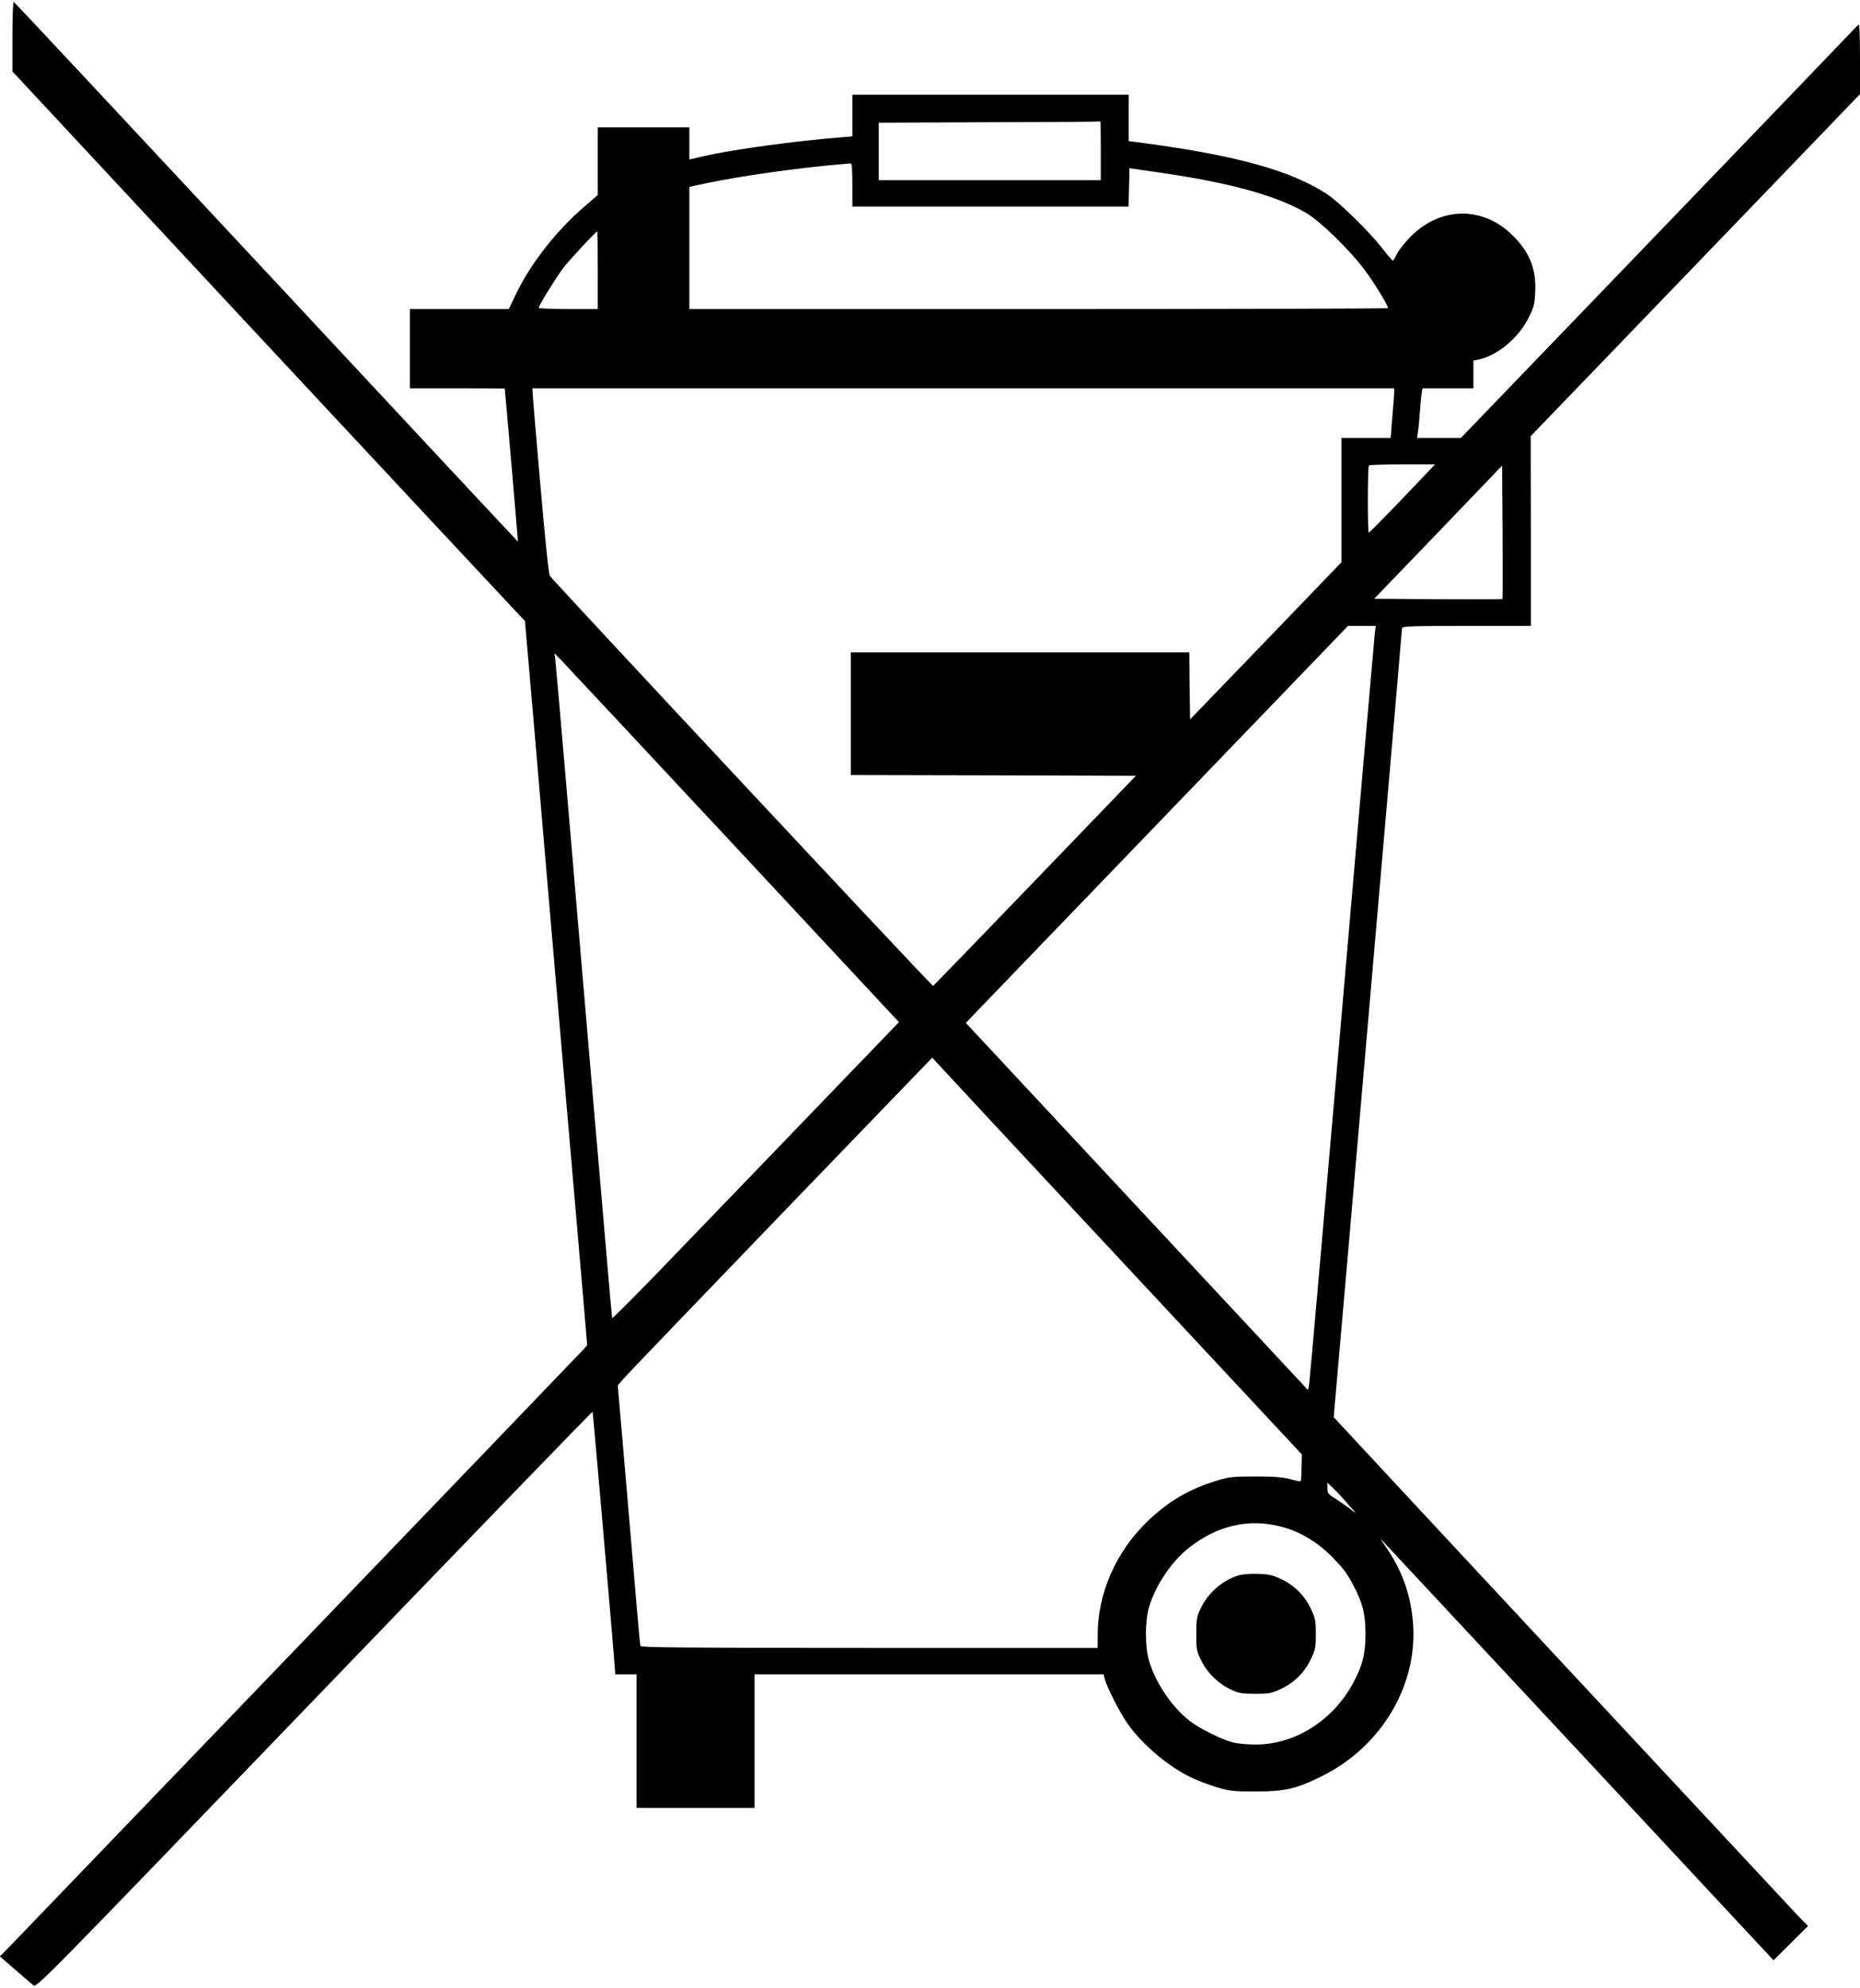 <?xml version="1.0" standalone="no"?>
<!DOCTYPE svg PUBLIC "-//W3C//DTD SVG 20010904//EN"
 "http://www.w3.org/TR/2001/REC-SVG-20010904/DTD/svg10.dtd">
<svg version="1.0" xmlns="http://www.w3.org/2000/svg"
 width="1198pt" height="1280pt" viewBox="0 0 1198 1280"
 preserveAspectRatio="xMidYMid meet">
<g transform="translate(0,1280) scale(0.1,-0.1)"
fill="#000000" stroke="none">
<path d="M80 12566 l0 -226 1596 -1713 c878 -941 1621 -1737 1651 -1768 l54
-56 55 -634 c62 -730 127 -1484 184 -2149 22 -256 56 -645 75 -865 19 -220 46
-539 61 -708 l26 -308 -23 -26 c-29 -32 -3579 -3724 -3686 -3834 l-74 -75 98
-85 c53 -46 107 -92 118 -101 21 -16 56 20 1811 1842 984 1022 1790 1855 1791
1851 2 -5 108 -1218 135 -1549 l11 -142 69 0 68 0 0 -430 0 -430 380 0 380 0
0 430 0 430 1124 0 1124 0 7 -27 c13 -53 94 -213 145 -287 97 -140 274 -288
427 -357 34 -16 102 -41 150 -56 80 -24 102 -27 248 -27 194 0 265 17 430 99
390 193 626 600 584 1008 -18 175 -72 322 -176 472 l-34 50 43 -45 c23 -25
593 -636 1267 -1358 l1224 -1313 111 110 111 111 -61 62 c-46 48 -2853 3060
-2970 3188 l-24 26 90 1029 c212 2445 350 4037 350 4050 0 13 56 15 415 15
l415 0 0 611 -1 611 1061 1101 1060 1101 0 231 c-1 183 -3 227 -13 214 -7 -8
-585 -610 -1285 -1337 l-1273 -1322 -141 0 -140 0 5 43 c4 23 9 78 12 122 3
44 8 97 11 118 l6 37 164 0 164 0 0 89 0 89 33 7 c122 26 258 139 323 270 34
69 39 87 42 170 7 144 -37 252 -145 359 -192 191 -465 187 -658 -8 -38 -39
-79 -90 -89 -114 -11 -23 -22 -41 -26 -40 -4 2 -36 39 -70 83 -82 105 -274
293 -353 345 -236 155 -600 254 -1234 336 l-43 5 0 150 0 149 -890 0 -890 0 0
-134 0 -134 -82 -7 c-282 -22 -682 -77 -865 -118 l-103 -24 0 104 0 103 -295
0 -295 0 0 -218 0 -218 -87 -75 c-177 -152 -340 -359 -435 -553 l-51 -106
-318 0 -319 0 0 -255 0 -255 305 0 c168 0 305 -1 306 -2 2 -7 86 -983 85 -985
-1 -1 -730 780 -1620 1735 -891 955 -1623 1739 -1628 1740 -4 2 -8 -98 -8
-222z m7010 -736 l0 -190 -715 0 -715 0 0 185 0 185 713 3 c391 1 713 3 715 5
1 1 2 -83 2 -188z m-1600 -220 l0 -140 890 0 889 0 3 123 3 124 193 -28 c450
-64 759 -150 946 -261 89 -52 277 -235 370 -359 63 -82 156 -234 156 -253 0
-3 -1012 -6 -2250 -6 l-2250 0 0 394 0 393 103 22 c219 47 611 102 877 124 25
2 51 4 58 5 9 2 12 -32 12 -138z m-1640 -550 l0 -250 -190 0 c-104 0 -190 4
-190 8 0 15 110 193 158 257 40 52 210 235 219 235 2 0 3 -112 3 -250z m5130
-782 c0 -12 -5 -84 -12 -160 l-11 -138 -159 0 -158 0 0 -400 0 -400 -487 -506
-488 -506 -3 216 -2 216 -1090 0 -1090 0 0 -395 0 -395 918 -2 918 -3 -650
-675 c-357 -371 -653 -676 -656 -678 -7 -3 -2438 2598 -2468 2640 -8 11 -29
211 -62 590 -28 315 -50 583 -50 596 l0 22 2775 0 2775 0 0 -22z m199 -535
c-169 -179 -358 -373 -363 -373 -8 0 -8 425 1 433 3 4 101 7 216 7 l210 0 -64
-67z m498 -800 c-2 -2 -189 -2 -415 -1 l-411 3 412 428 412 429 3 -428 c1
-235 1 -429 -1 -431z m-822 -220 c-3 -27 -98 -1112 -210 -2413 -113 -1301
-208 -2386 -212 -2413 l-8 -47 -1102 1182 -1102 1182 82 86 c45 47 599 622
1231 1278 l1148 1192 89 0 90 0 -6 -47z m-4126 -1366 l1061 -1138 -498 -517
c-274 -284 -689 -716 -923 -958 -233 -243 -425 -436 -426 -430 -2 6 -21 223
-43 481 -22 259 -56 655 -76 880 -19 226 -48 563 -64 750 -36 418 -44 513
-119 1395 -33 388 -63 721 -65 740 l-5 34 48 -49 c27 -28 526 -562 1110 -1188z
m2487 -2668 l1169 -1253 -2 -84 c0 -46 -3 -86 -6 -88 -3 -3 -33 3 -68 13 -49
13 -101 17 -224 17 -145 0 -168 -3 -248 -27 -179 -55 -309 -131 -444 -260
-205 -196 -323 -465 -323 -734 l0 -83 -1470 0 c-1168 0 -1472 3 -1475 12 -2 7
-13 121 -24 253 -11 132 -43 507 -71 833 l-51 592 33 39 c18 22 474 496 1013
1056 l980 1016 21 -24 c11 -13 546 -588 1190 -1278z m1467 -1574 c60 -67 61
-68 17 -33 -25 19 -69 50 -97 68 -48 29 -53 35 -53 68 l0 36 36 -35 c20 -18
64 -65 97 -104z m-440 -142 c125 -30 244 -101 344 -204 68 -71 84 -92 126
-169 62 -114 82 -189 82 -320 0 -131 -20 -206 -82 -320 -130 -239 -374 -392
-625 -392 -47 0 -110 5 -140 12 -74 17 -222 90 -290 144 -121 96 -229 264
-263 406 -19 83 -19 217 0 300 34 142 143 311 263 405 180 142 380 189 585
138z"/>
<path d="M7973 2656 c-104 -34 -194 -114 -241 -214 -24 -50 -27 -69 -27 -162
0 -99 2 -110 32 -171 39 -80 111 -150 191 -187 50 -24 69 -27 157 -27 92 0
106 3 167 32 85 40 151 106 191 191 29 61 32 76 32 162 0 86 -3 101 -32 162
-40 85 -106 151 -191 191 -57 27 -80 32 -152 34 -51 2 -102 -3 -127 -11z"/>
</g>
</svg>
